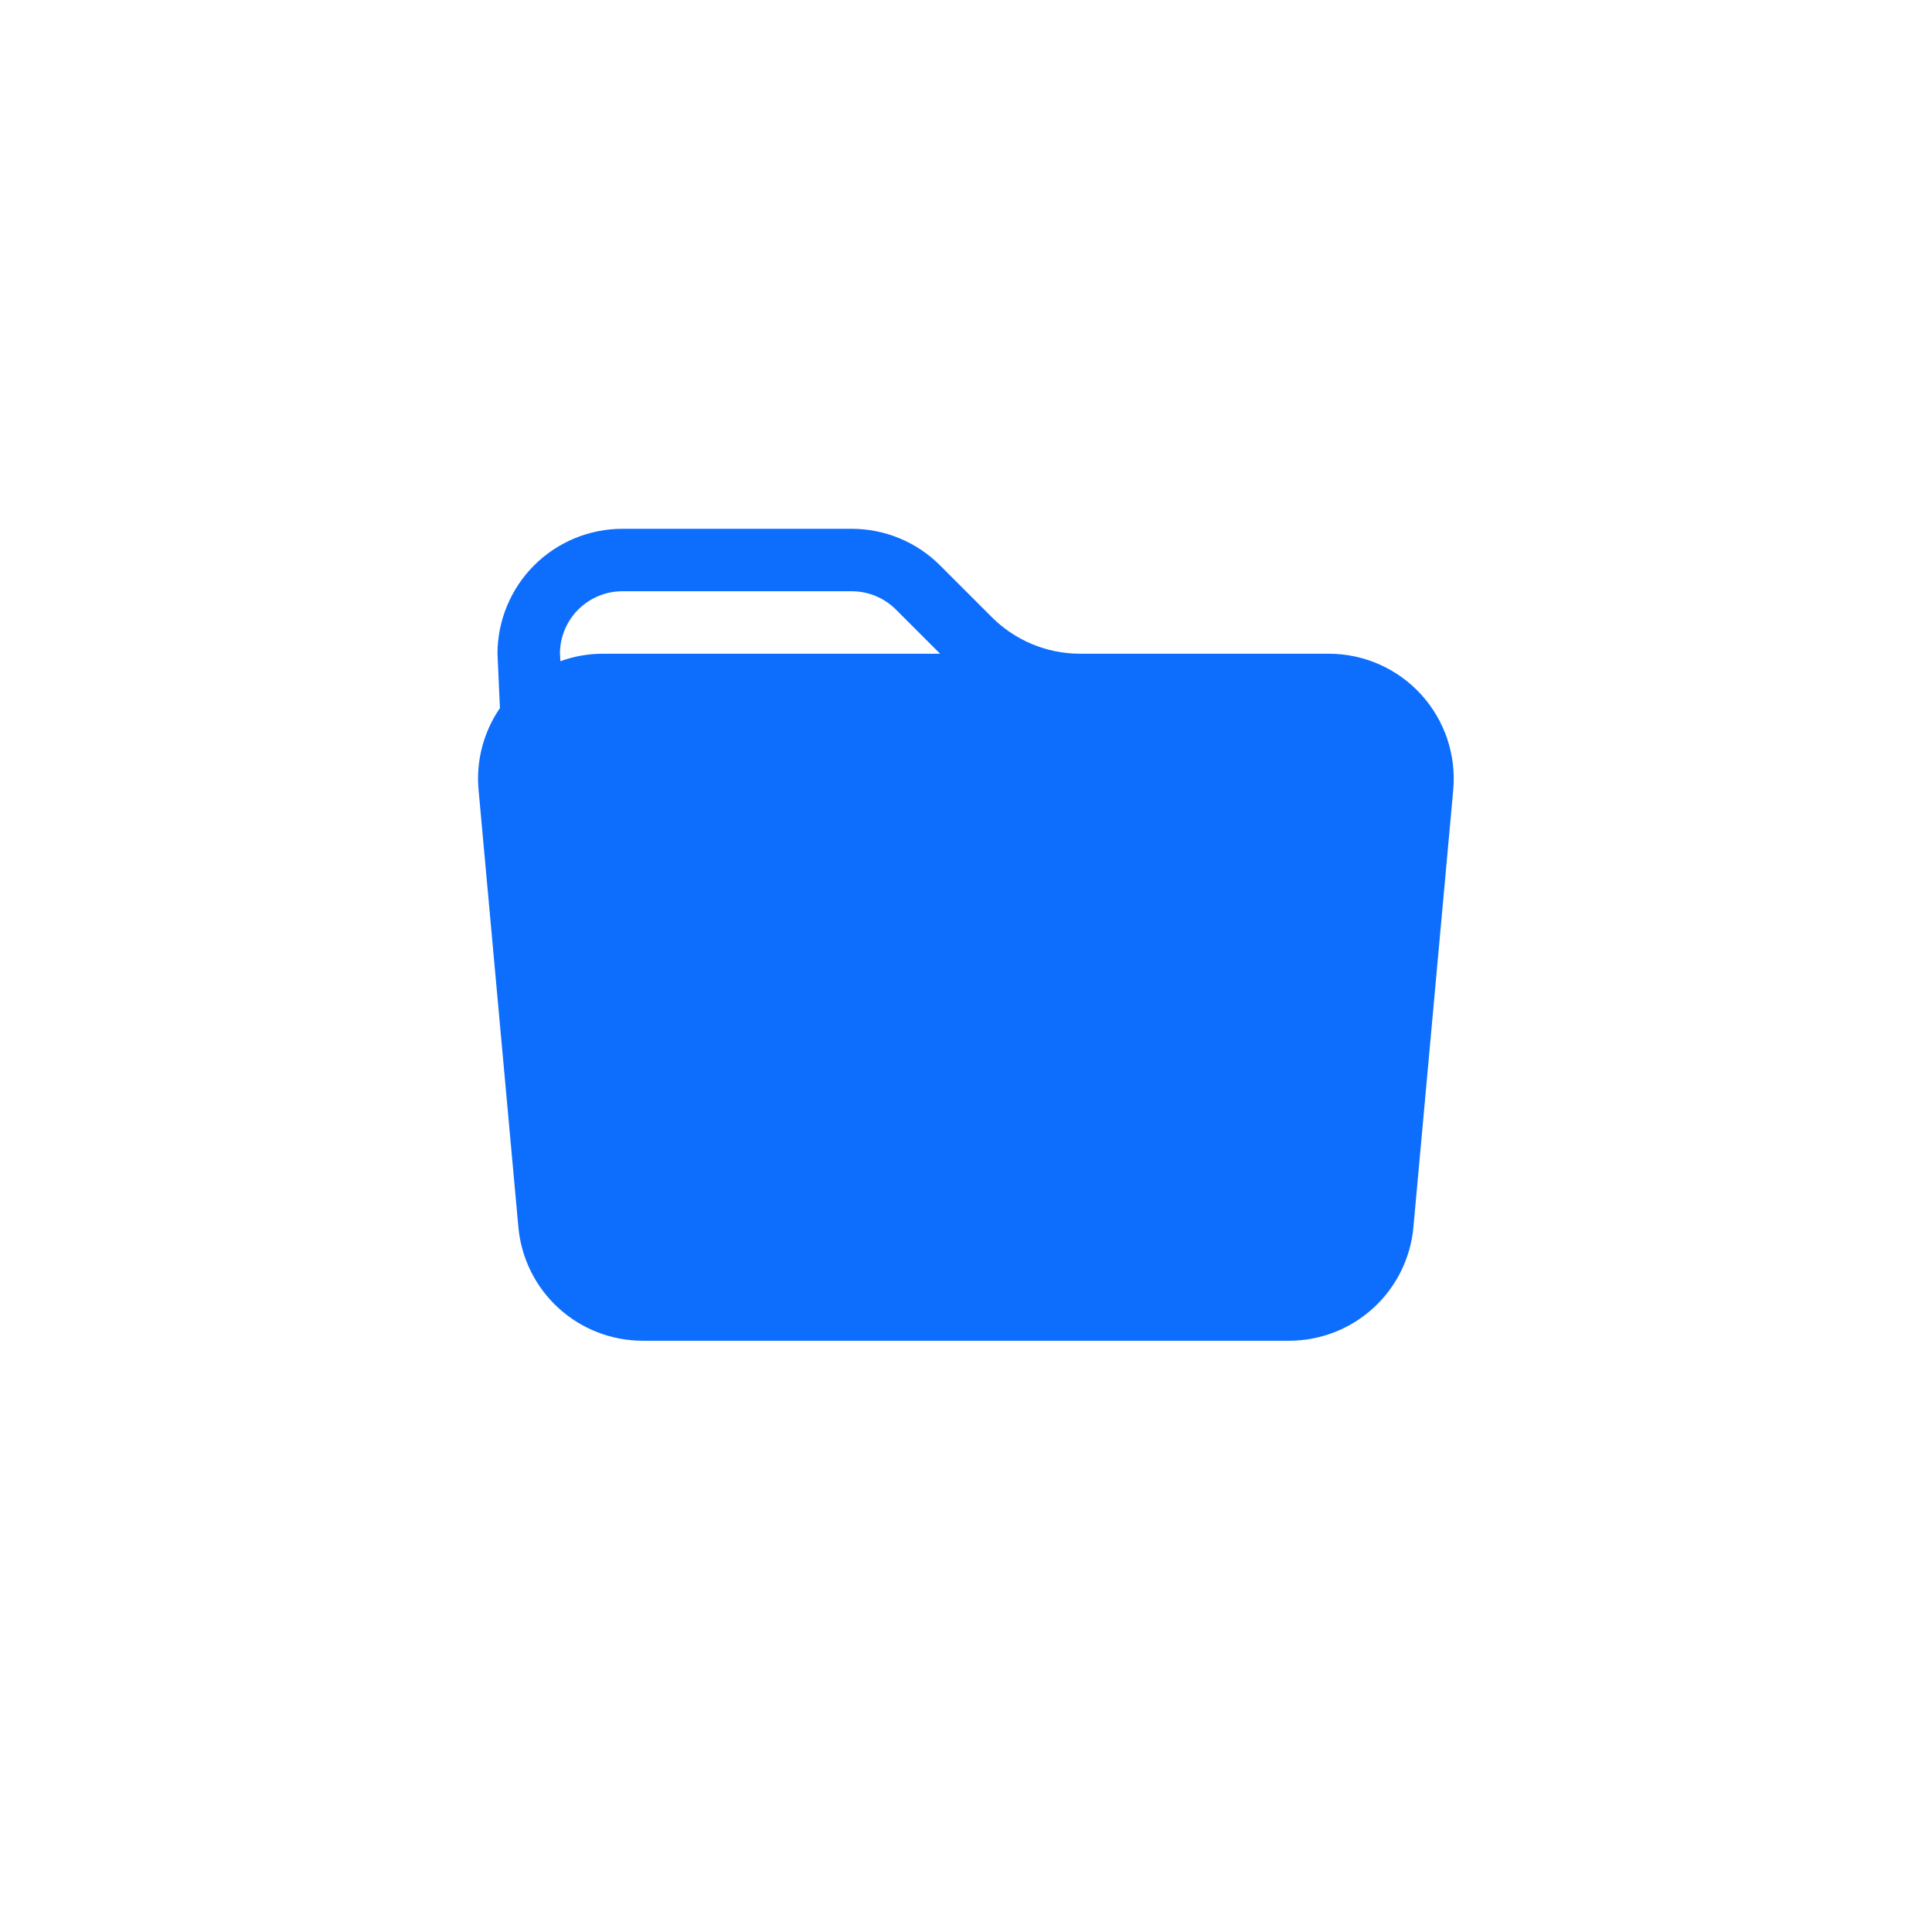 <svg width="58" height="58" viewBox="0 0 58 58" fill="none" xmlns="http://www.w3.org/2000/svg">
<path d="M32.425 19.625H39.892C40.413 19.625 40.928 19.733 41.405 19.944C41.882 20.154 42.309 20.461 42.661 20.846C43.012 21.231 43.28 21.685 43.446 22.178C43.612 22.672 43.674 23.195 43.627 23.714L42.432 36.839C42.348 37.771 41.918 38.638 41.227 39.269C40.536 39.9 39.635 40.25 38.699 40.25H19.295C18.359 40.25 17.458 39.9 16.767 39.269C16.076 38.638 15.646 37.771 15.562 36.839L14.367 23.714C14.287 22.846 14.514 21.977 15.008 21.258L14.935 19.625C14.935 18.63 15.331 17.677 16.034 16.973C16.737 16.27 17.691 15.875 18.685 15.875H25.57C26.565 15.875 27.518 16.27 28.222 16.974L29.774 18.526C30.477 19.23 31.431 19.625 32.425 19.625ZM16.822 19.85C17.223 19.704 17.654 19.625 18.104 19.625H28.222L26.896 18.299C26.544 17.948 26.068 17.75 25.57 17.75H18.685C18.194 17.75 17.723 17.943 17.372 18.287C17.021 18.631 16.82 19.098 16.81 19.589L16.822 19.85Z" fill="#0D6EFD"/>
</svg>
